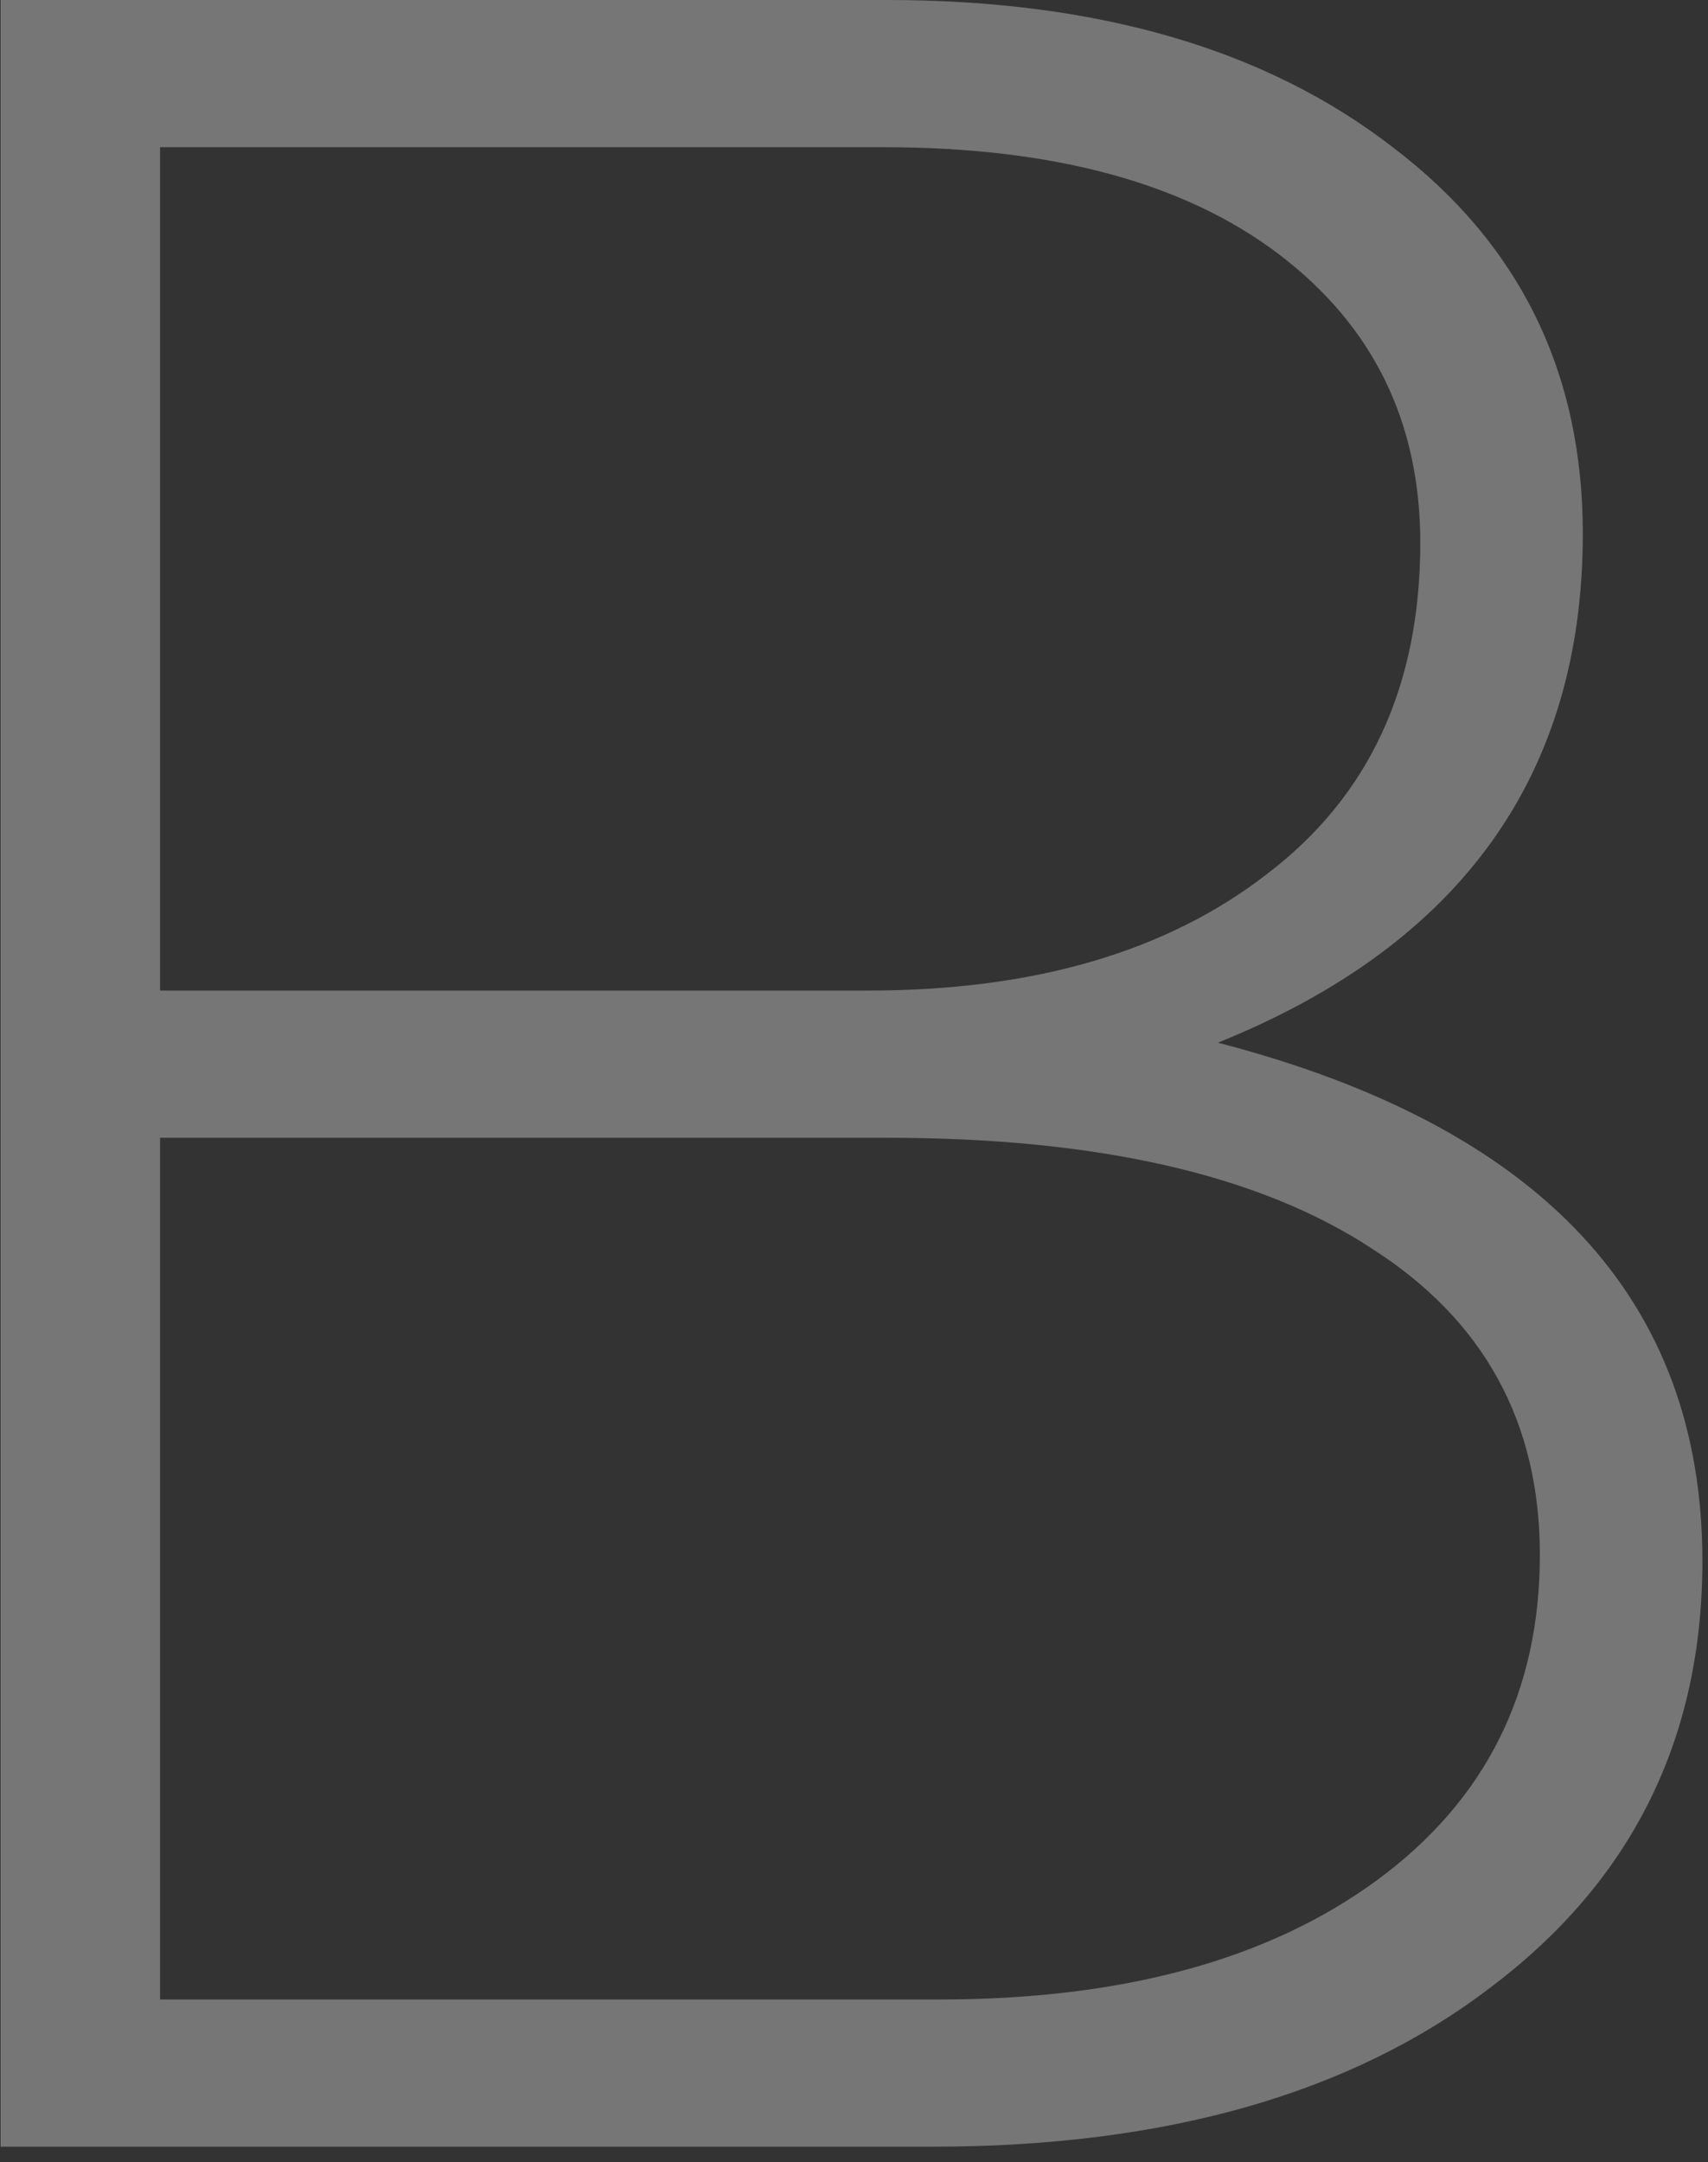 <?xml version="1.0" encoding="UTF-8"?> <svg xmlns="http://www.w3.org/2000/svg" width="64" height="81" viewBox="0 0 64 81" fill="none"><rect x="0" y="0" width="64" height="81" fill="#333333" stroke="none"/><path d="M0.023 80.425V0H33.228C41.117 0 47.436 1.838 52.186 5.515C56.934 9.115 59.309 13.94 59.309 19.991C59.309 29.03 54.751 35.387 45.636 39.064C57.738 42.204 63.79 48.677 63.79 58.481C63.79 65.145 61.147 70.468 55.861 74.451C50.653 78.434 43.683 80.425 34.951 80.425H0.023ZM5.998 74.911H35.181C42.075 74.911 47.551 73.417 51.611 70.43C55.671 67.442 57.7 63.383 57.7 58.251C57.7 53.272 55.593 49.443 51.381 46.762C47.168 44.004 41.117 42.626 33.228 42.626H5.998V74.911ZM5.998 37.111H32.538C38.743 37.111 43.721 35.655 47.474 32.745C51.305 29.834 53.219 25.698 53.219 20.336C53.219 15.817 51.457 12.217 47.934 9.536C44.411 6.855 39.471 5.515 33.113 5.515H5.998V37.111Z" fill="white" fill-opacity="0.33"></path></svg> 
